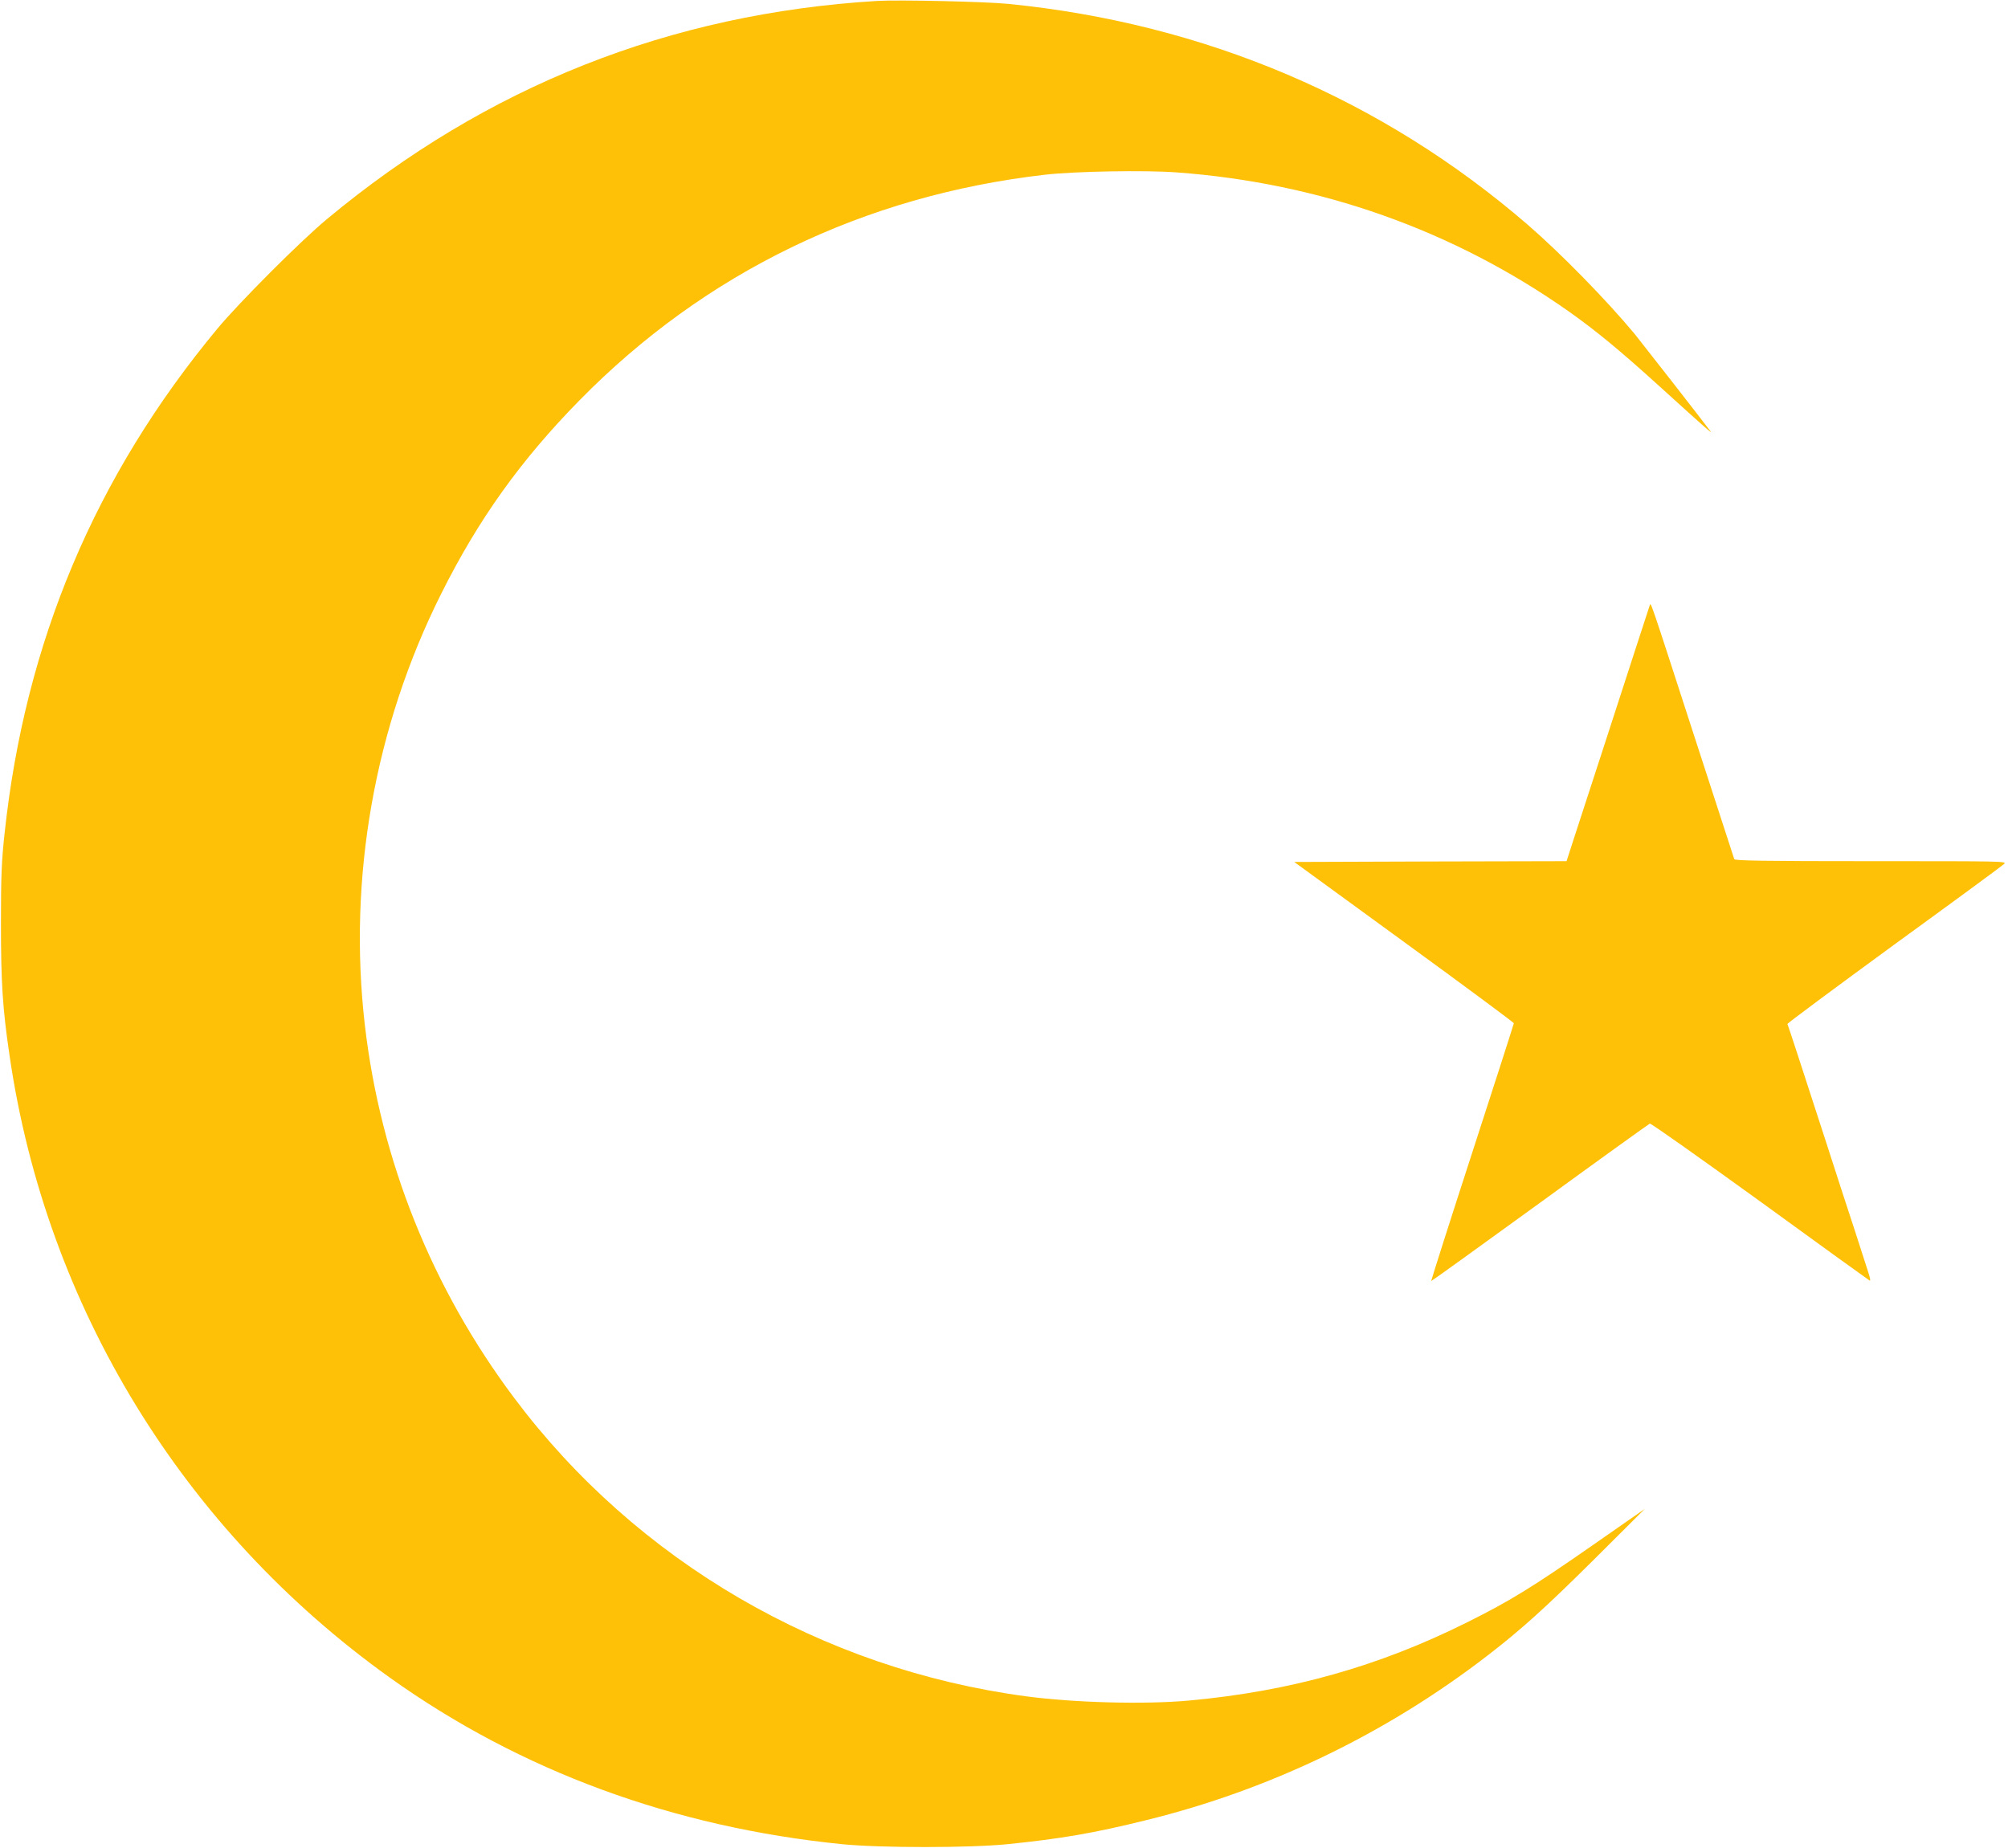 <?xml version="1.0" standalone="no"?>
<!DOCTYPE svg PUBLIC "-//W3C//DTD SVG 20010904//EN"
 "http://www.w3.org/TR/2001/REC-SVG-20010904/DTD/svg10.dtd">
<svg version="1.0" xmlns="http://www.w3.org/2000/svg"
 width="1280pt" height="1178pt" viewBox="0 0 1280 1178"
 preserveAspectRatio="xMidYMid meet">
<g transform="translate(0,1178) scale(0.1,-0.1)"
fill="#ffc107" stroke="none">
<path d="M5590 11774 c-1318 -80 -2487 -543 -3505 -1390 -168 -139 -560 -532
-699 -699 -779 -938 -1227 -2000 -1357 -3220 -19 -176 -23 -268 -23 -570 0
-375 10 -541 55 -845 233 -1598 1104 -3021 2424 -3965 834 -596 1809 -954
2885 -1062 246 -24 806 -24 1050 0 345 35 554 71 885 153 787 193 1528 550
2175 1048 218 168 374 309 685 618 l320 319 -330 -230 c-389 -271 -529 -357
-806 -495 -559 -279 -1123 -438 -1769 -497 -280 -26 -734 -14 -1040 27 -1302
174 -2481 861 -3260 1899 -527 702 -854 1518 -954 2378 -109 937 61 1902 486
2751 238 476 507 852 883 1235 800 814 1811 1304 2965 1437 190 22 638 30 840
15 914 -67 1763 -368 2498 -885 173 -122 325 -247 584 -482 293 -266 336 -303
322 -284 -56 75 -448 577 -483 620 -182 219 -472 515 -681 696 -929 803 -2058
1284 -3310 1409 -149 15 -699 27 -840 19z"/>
<path d="M10516 7920 c-3 -8 -39 -118 -80 -245 -106 -328 -328 -1010 -394
-1212 l-56 -173 -868 -2 -868 -3 700 -510 c385 -280 700 -514 700 -518 0 -4
-119 -375 -265 -824 -146 -449 -263 -818 -262 -820 2 -1 313 223 692 498 379
276 695 503 702 506 6 3 321 -220 700 -494 378 -275 693 -502 700 -506 8 -5 5
13 -7 50 -10 32 -50 155 -88 273 -39 118 -121 370 -182 560 -154 476 -242 744
-246 752 -3 3 303 230 678 504 376 273 692 505 703 516 19 18 -4 18 -848 18
-685 0 -869 3 -872 13 -2 6 -119 365 -259 797 -287 886 -272 841 -280 820z"/>
</g>
</svg>
